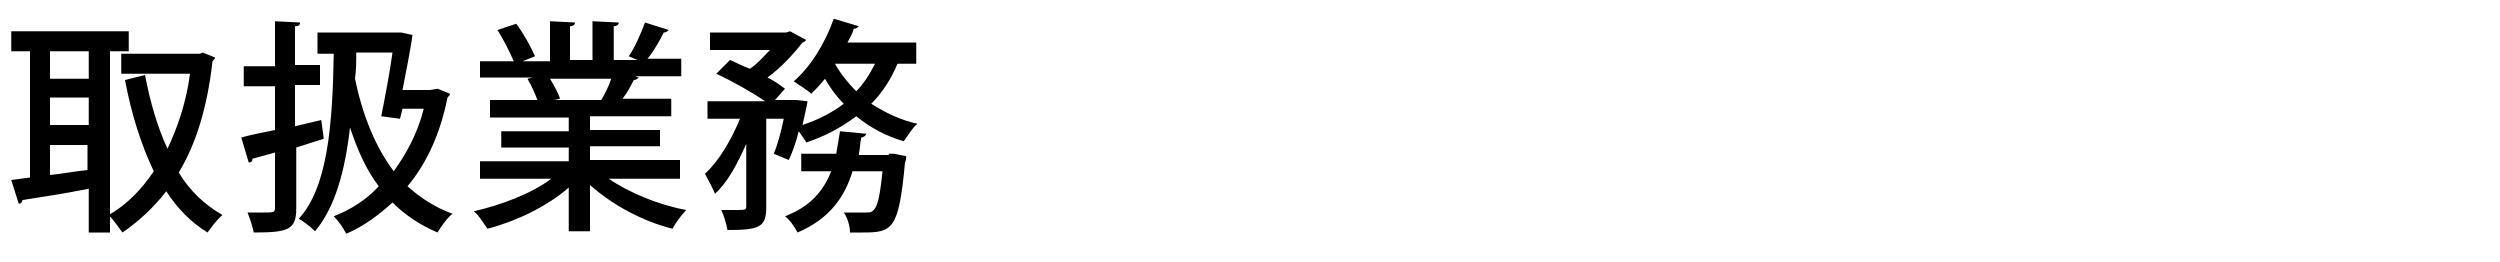 <?xml version="1.0" encoding="utf-8"?>
<!-- Generator: Adobe Illustrator 21.1.0, SVG Export Plug-In . SVG Version: 6.00 Build 0)  -->
<svg version="1.1" id="レイヤー_1のコピー_3"
	 xmlns="http://www.w3.org/2000/svg" xmlns:xlink="http://www.w3.org/1999/xlink" x="0px" y="0px" width="200px" height="21px"
	 viewBox="0 0 200 21" style="enable-background:new 0 0 200 21;" xml:space="preserve">
<g>
	<path d="M10.3,4.1H8.8v14.5H7.1v-3.5c-2,0.4-4,0.7-5.3,0.9c0,0.1-0.1,0.3-0.3,0.3l-0.6-1.9l1.5-0.2V4.1H0.9V2.5h9.4V4.1z M7.1,6.3
		V4.1H4v2.2H7.1z M7.1,10.1V7.8H4v2.2H7.1z M4,11.6V14c1-0.1,2-0.3,3-0.4v-2H4z M16.2,4.2l1,0.4c0,0.1-0.1,0.2-0.2,0.3
		c-0.4,3.6-1.3,6.6-2.7,8.9c0.9,1.5,2.1,2.6,3.5,3.4c-0.4,0.3-0.9,1-1.2,1.4c-1.3-0.8-2.4-1.9-3.3-3.3c-1,1.3-2.2,2.4-3.5,3.3
		c-0.3-0.4-0.8-1.1-1.1-1.4c1.4-0.8,2.6-2,3.6-3.5c-1-2.1-1.8-4.6-2.3-7.3L11.6,6c0.4,2.1,1,4.2,1.8,5.9c0.8-1.7,1.5-3.7,1.8-6H9.7
		V4.3h6.3L16.2,4.2z"/>
	<path d="M25.7,9.6l0.2,1.5l-2.2,0.7v4.9c0,1.7-0.7,1.9-3.4,1.9c-0.1-0.5-0.3-1.1-0.5-1.6c0.5,0,0.9,0,1.3,0c0.8,0,0.9,0,0.9-0.4
		v-4.4l-1.8,0.5c0,0.2-0.1,0.3-0.3,0.3l-0.6-2c0.7-0.2,1.7-0.4,2.7-0.6V6.9h-2.5V5.3H22V1.7L24,1.8c0,0.2-0.1,0.3-0.4,0.3v3.1h2v1.6
		h-2v3.3L25.7,9.6z M35,7.1l1,0.4c0,0.1-0.1,0.2-0.2,0.3c-0.6,3-1.7,5.3-3.2,7.1c1,0.9,2.2,1.7,3.6,2.2c-0.4,0.3-0.9,1-1.2,1.5
		c-1.4-0.6-2.6-1.4-3.6-2.4c-1.1,1-2.3,1.9-3.7,2.5c-0.2-0.4-0.6-1-1-1.4c1.3-0.5,2.6-1.3,3.6-2.4c-1-1.3-1.7-2.9-2.3-4.7h0
		c-0.4,3.5-1.2,6.4-2.8,8.3c-0.3-0.3-0.9-0.8-1.3-1c2.3-2.5,2.7-7.4,2.8-13.2h-1.3V2.6h6.4l0.3,0l0.9,0.2c-0.1,0.8-0.5,2.9-0.8,4.4
		h2.2L35,7.1z M30.5,9.3c0.3-1.5,0.7-3.6,0.9-5.1h-2.9c0,0.7,0,1.4-0.1,2.1c0.6,2.9,1.6,5.4,3.1,7.4c1-1.4,1.9-3,2.4-5h-1.7
		l-0.2,0.8L30.5,9.3z"/>
	<path d="M54.5,14.3h-5.8c1.6,1.1,4,2.1,6.2,2.5c-0.4,0.4-0.9,1.1-1.1,1.5c-2.4-0.6-4.8-1.9-6.6-3.5v3.7h-1.7V15
		c-1.7,1.5-4.2,2.7-6.5,3.3c-0.3-0.4-0.7-1.1-1.1-1.4c2.2-0.5,4.6-1.4,6.2-2.6h-5.7v-1.4h7.1v-1.1h-5.4v-1.3h5.4V9.4h-6.3V8h3.8
		c-0.2-0.5-0.5-1.2-0.8-1.7l0.4-0.1v0l-4.2,0V4.9h2.7c-0.3-0.7-0.8-1.7-1.3-2.5l1.5-0.5c0.6,0.8,1.2,1.9,1.5,2.6l-1,0.4H44V1.7
		l2,0.1c0,0.2-0.2,0.3-0.4,0.3v2.7h1.8V1.7l2.1,0.1c0,0.2-0.2,0.3-0.4,0.3v2.7h1.9l-0.7-0.3c0.5-0.7,1-1.9,1.3-2.7l1.9,0.6
		c-0.1,0.1-0.2,0.2-0.4,0.2c-0.3,0.6-0.8,1.5-1.3,2.1h2.7v1.4h-3.7l0.3,0.1c-0.1,0.1-0.2,0.2-0.4,0.2c-0.2,0.4-0.5,1-0.9,1.5h3.9
		v1.4h-6.5v1.1h5.6v1.3h-5.6v1.1h7.2V14.3z M48.1,8c0.3-0.5,0.6-1.1,0.8-1.7H44c0.3,0.5,0.7,1.2,0.8,1.6L44.3,8h4L48.1,8z"/>
	<path d="M73.1,5.1h-1.3c-0.5,1.2-1.2,2.3-2.1,3.2C70.8,9,72,9.6,73.4,9.9c-0.4,0.3-0.8,1-1.1,1.4c-1.4-0.4-2.7-1.1-3.8-2
		c-1.2,0.9-2.5,1.6-4,2.1c-0.1-0.2-0.4-0.6-0.6-0.9c-0.2,0.8-0.5,1.7-0.8,2.3l-1.2-0.5c0.3-0.7,0.6-1.8,0.8-2.8h-1.4v7.1
		c0,1.6-0.6,1.8-3.1,1.8c-0.1-0.5-0.3-1.2-0.5-1.6c0.4,0,0.9,0,1.2,0c0.7,0,0.8,0,0.8-0.3v-5c-0.7,1.6-1.5,3.1-2.5,4
		c-0.2-0.5-0.6-1.2-0.8-1.6c1.1-1,2.1-2.7,2.8-4.4h-2.6V8.1h4.6c-1-0.7-2.6-1.6-3.9-2.2l1.1-1.1c0.5,0.2,1,0.5,1.6,0.7
		c0.6-0.4,1.1-1,1.6-1.5h-4.8V2.6h6.1l0.3-0.1l1.3,0.7c-0.1,0.1-0.2,0.2-0.3,0.2c-0.7,0.9-1.7,2-2.8,2.8c0.6,0.3,1,0.6,1.4,0.9
		l-0.8,0.9h1.7l0.9,0.1c0,0.2-0.3,1.4-0.4,1.9c1.2-0.4,2.4-1,3.3-1.7c-0.6-0.6-1.1-1.3-1.5-2c-0.4,0.5-0.8,0.9-1.1,1.2
		c-0.3-0.3-1-0.7-1.4-1c1.3-1.1,2.5-3,3.2-5l2,0.6c-0.1,0.1-0.2,0.2-0.4,0.2c-0.1,0.4-0.3,0.7-0.5,1.1h5.5V5.1z M71.1,12.3l0.4,0
		l1,0.2c0,0.1,0,0.3-0.1,0.5c-0.5,5.4-1,5.6-3.4,5.6c-0.3,0-0.6,0-1,0c0-0.5-0.2-1.2-0.5-1.6C68.3,17,69,17,69.3,17
		c0.3,0,0.4,0,0.6-0.2c0.3-0.3,0.5-1.1,0.7-3.1h-2.4c-0.6,2-1.8,3.8-4.4,4.9c-0.2-0.4-0.6-1-1-1.3c2.1-0.8,3.1-2.1,3.7-3.6h-2.4
		v-1.4h2.8c0.1-0.6,0.2-1.2,0.3-1.8l2.1,0.2c0,0.1-0.2,0.3-0.4,0.3c-0.1,0.5-0.1,0.9-0.2,1.4H71.1z M66.8,5.1c0,0,0.5,1,1.7,2.2
		c0.6-0.6,1.1-1.4,1.5-2.2H66.8z"/>
</g>
</svg>
